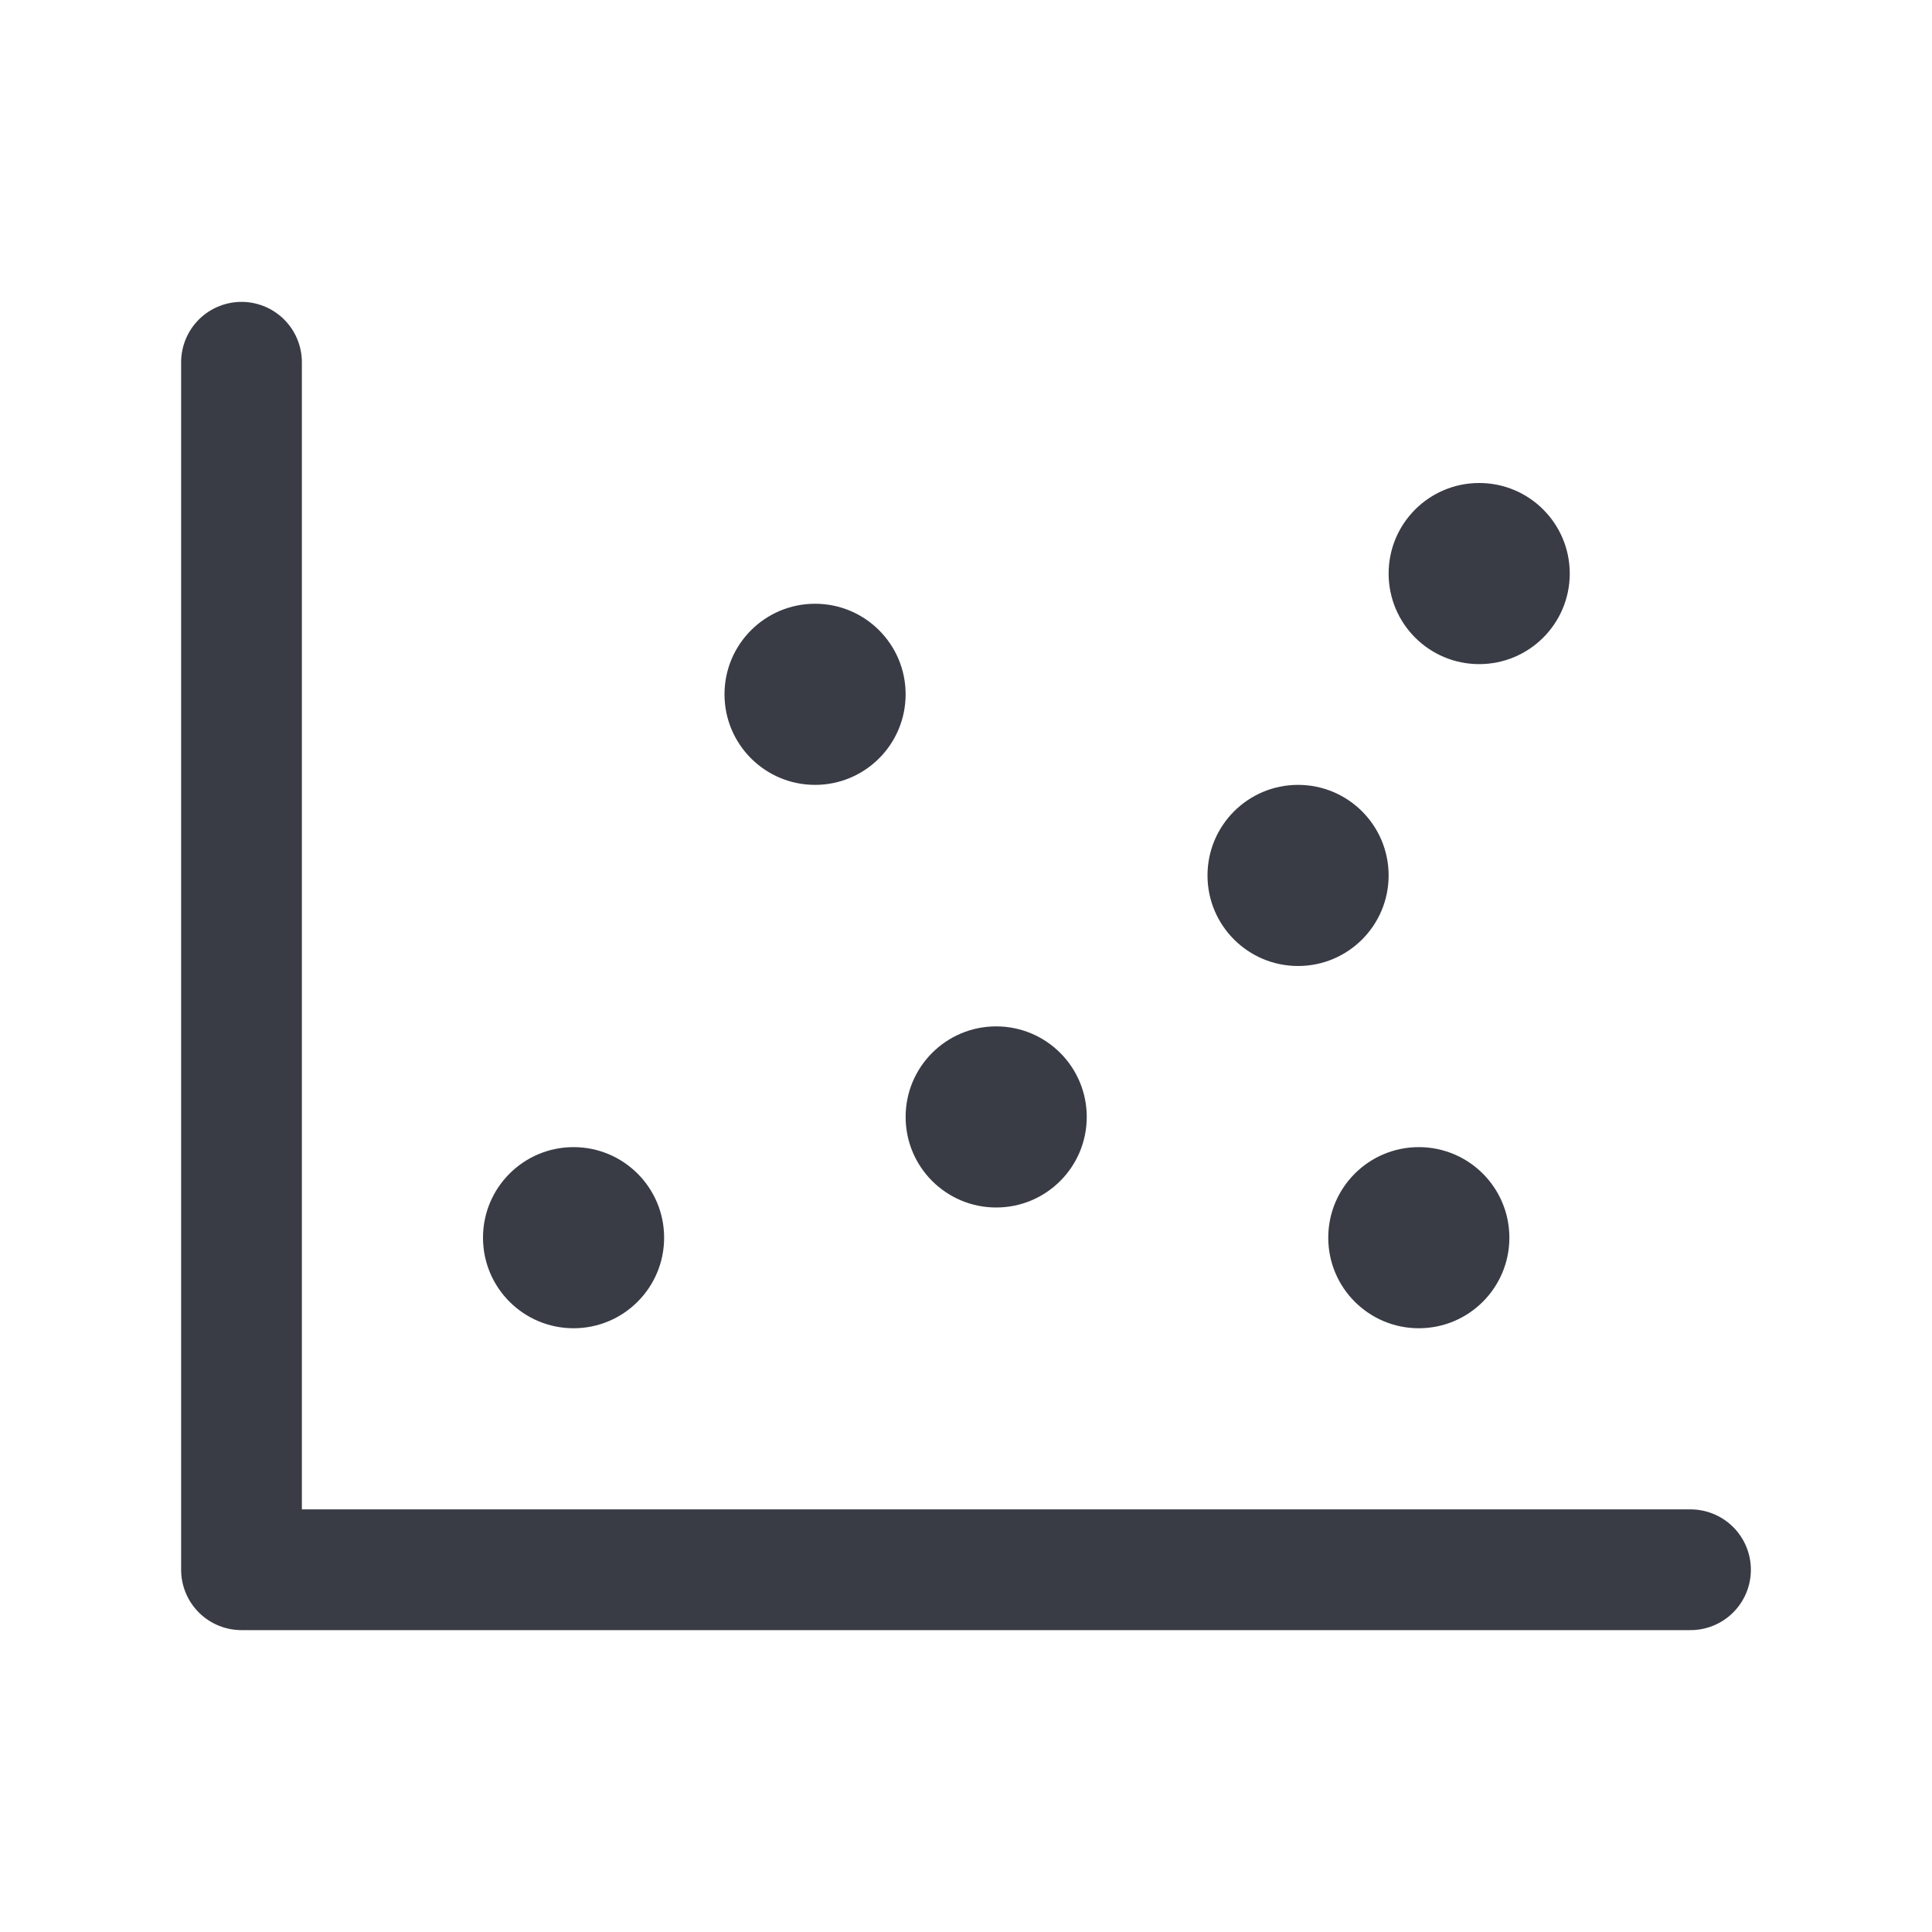 <svg width="48" height="48" viewBox="0 0 48 48" fill="none" xmlns="http://www.w3.org/2000/svg">
<g clip-path="url(#clip0_122_1277)">
<path d="M42 39H6V9" stroke="#393C45" stroke-width="3" stroke-linecap="round" stroke-linejoin="round"/>
<path d="M24.75 30C25.993 30 27 28.993 27 27.75C27 26.507 25.993 25.5 24.75 25.5C23.507 25.5 22.5 26.507 22.5 27.75C22.5 28.993 23.507 30 24.75 30Z" fill="#393C45"/>
<path d="M20.25 19.5C21.493 19.5 22.5 18.493 22.5 17.25C22.5 16.007 21.493 15 20.25 15C19.007 15 18 16.007 18 17.25C18 18.493 19.007 19.5 20.25 19.5Z" fill="#393C45"/>
<path d="M14.25 33C15.493 33 16.5 31.993 16.5 30.75C16.5 29.507 15.493 28.5 14.25 28.5C13.007 28.5 12 29.507 12 30.75C12 31.993 13.007 33 14.25 33Z" fill="#393C45"/>
<path d="M32.25 24C33.493 24 34.5 22.993 34.5 21.75C34.5 20.507 33.493 19.5 32.25 19.5C31.007 19.5 30 20.507 30 21.75C30 22.993 31.007 24 32.25 24Z" fill="#393C45"/>
<path d="M36.75 16.5C37.993 16.5 39 15.493 39 14.25C39 13.007 37.993 12 36.75 12C35.507 12 34.5 13.007 34.5 14.25C34.5 15.493 35.507 16.5 36.75 16.5Z" fill="#393C45"/>
<path d="M35.25 33C36.493 33 37.5 31.993 37.5 30.75C37.5 29.507 36.493 28.5 35.25 28.5C34.007 28.5 33 29.507 33 30.75C33 31.993 34.007 33 35.25 33Z" fill="#393C45"/>
</g>
<defs>
<clipPath id="clip0_122_1277">
<rect width="48" height="48" fill="white"/>
</clipPath>
</defs>
</svg>
